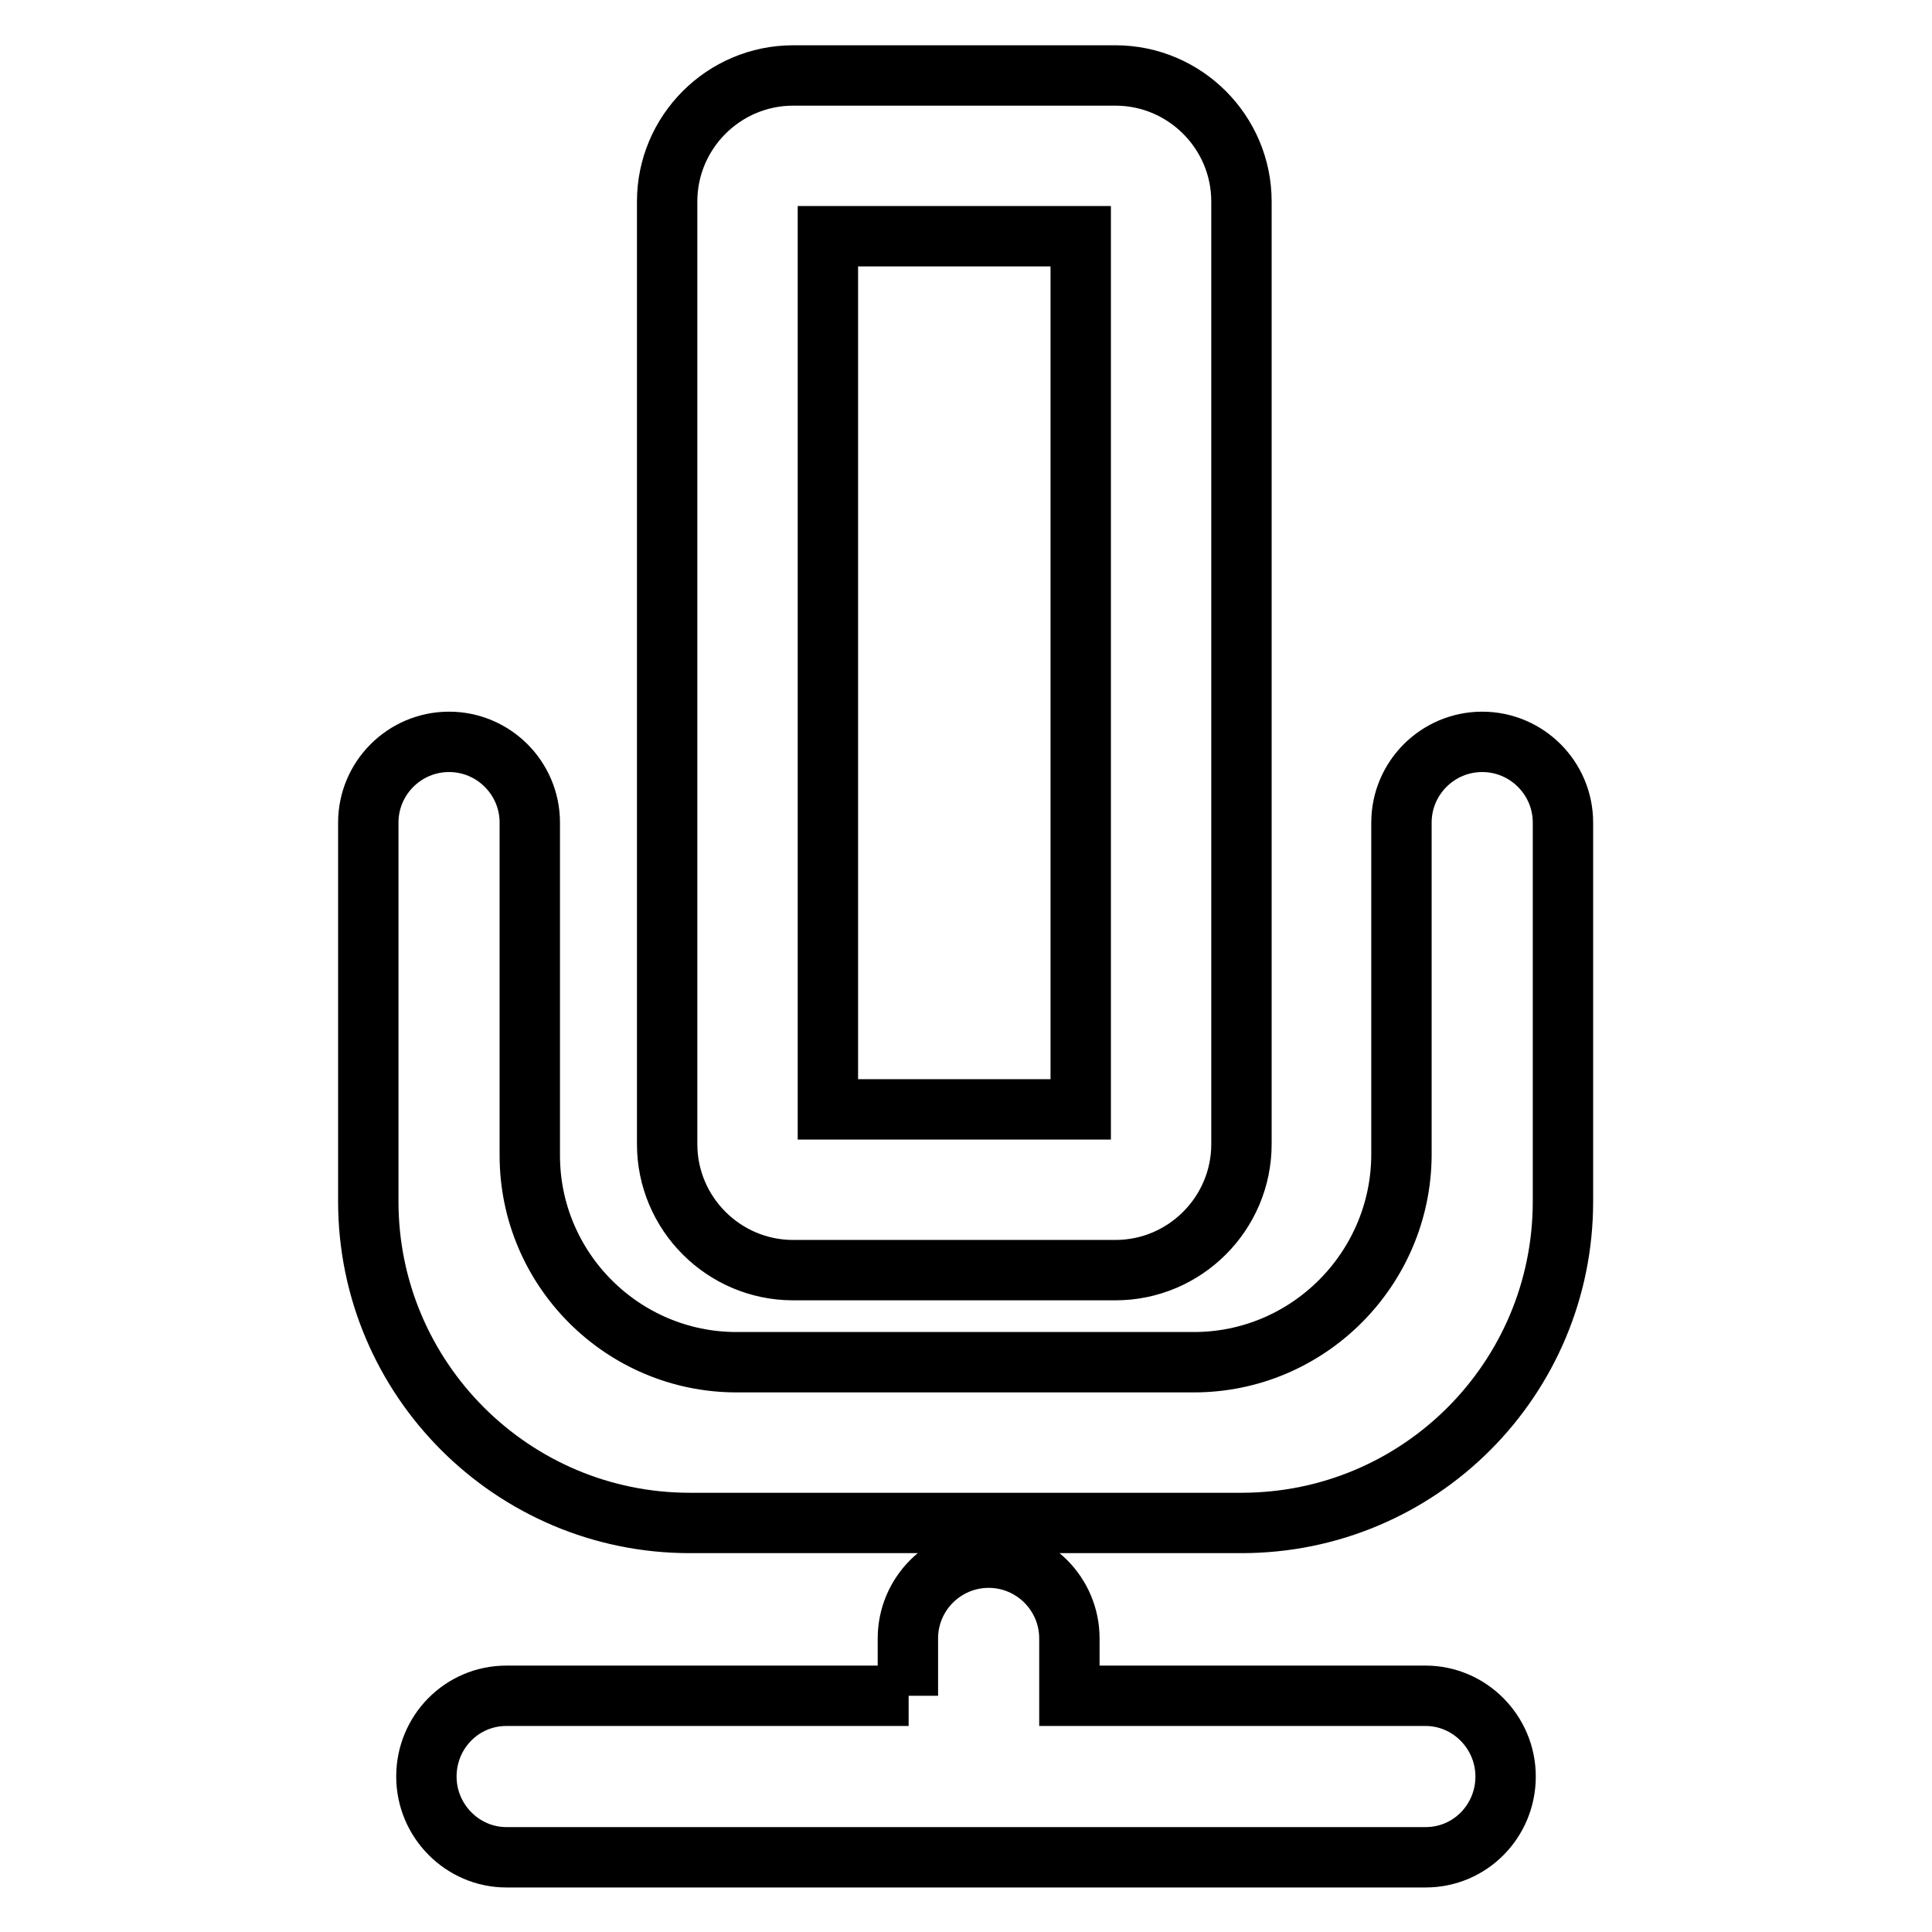 <?xml version="1.0" encoding="utf-8"?>
<!-- Svg Vector Icons : http://www.onlinewebfonts.com/icon -->
<!DOCTYPE svg PUBLIC "-//W3C//DTD SVG 1.1//EN" "http://www.w3.org/Graphics/SVG/1.1/DTD/svg11.dtd">
<svg version="1.1" xmlns="http://www.w3.org/2000/svg" xmlns:xlink="http://www.w3.org/1999/xlink" x="0px" y="0px" viewBox="0 0 256 256" enable-background="new 0 0 256 256" xml:space="preserve">
<g> <path stroke-width="8" fill-opacity="0" stroke="#000000"  d="M143.2,31.3V147h-33.5V31.3H143.2z M88.4,151.6c0,9.2,7.5,16.7,16.7,16.7h42.7c9.2,0,16.7-7.5,16.7-16.7 V26.7c0-9.2-7.5-16.7-16.7-16.7h-42.7c-9.2,0-16.7,7.5-16.7,16.7V151.6z M185.7,153.1c-0.1,15.1-12.4,27.4-27.5,27.4H97.6 c-15.1,0-27.4-12.3-27.4-27.4V109c0-5.9-4.8-10.7-10.7-10.7s-10.7,4.8-10.7,10.7v50.2c0,23.5,19.1,42.6,42.6,42.6h73.1 c23.6,0,42.6-19.1,42.6-42.6V109c0-5.9-4.8-10.7-10.7-10.7c-5.9,0-10.7,4.8-10.7,10.7L185.7,153.1z M120.4,224.7H67.1 c-5.9,0-10.6,4.8-10.6,10.7c0,5.9,4.8,10.7,10.6,10.7h121.8c5.9,0,10.6-4.8,10.6-10.7c0-5.9-4.8-10.7-10.6-10.7h-47.2v-7.6 c0-5.9-4.8-10.7-10.7-10.7c-5.9,0-10.7,4.8-10.7,10.7V224.7z"/></g>
</svg>